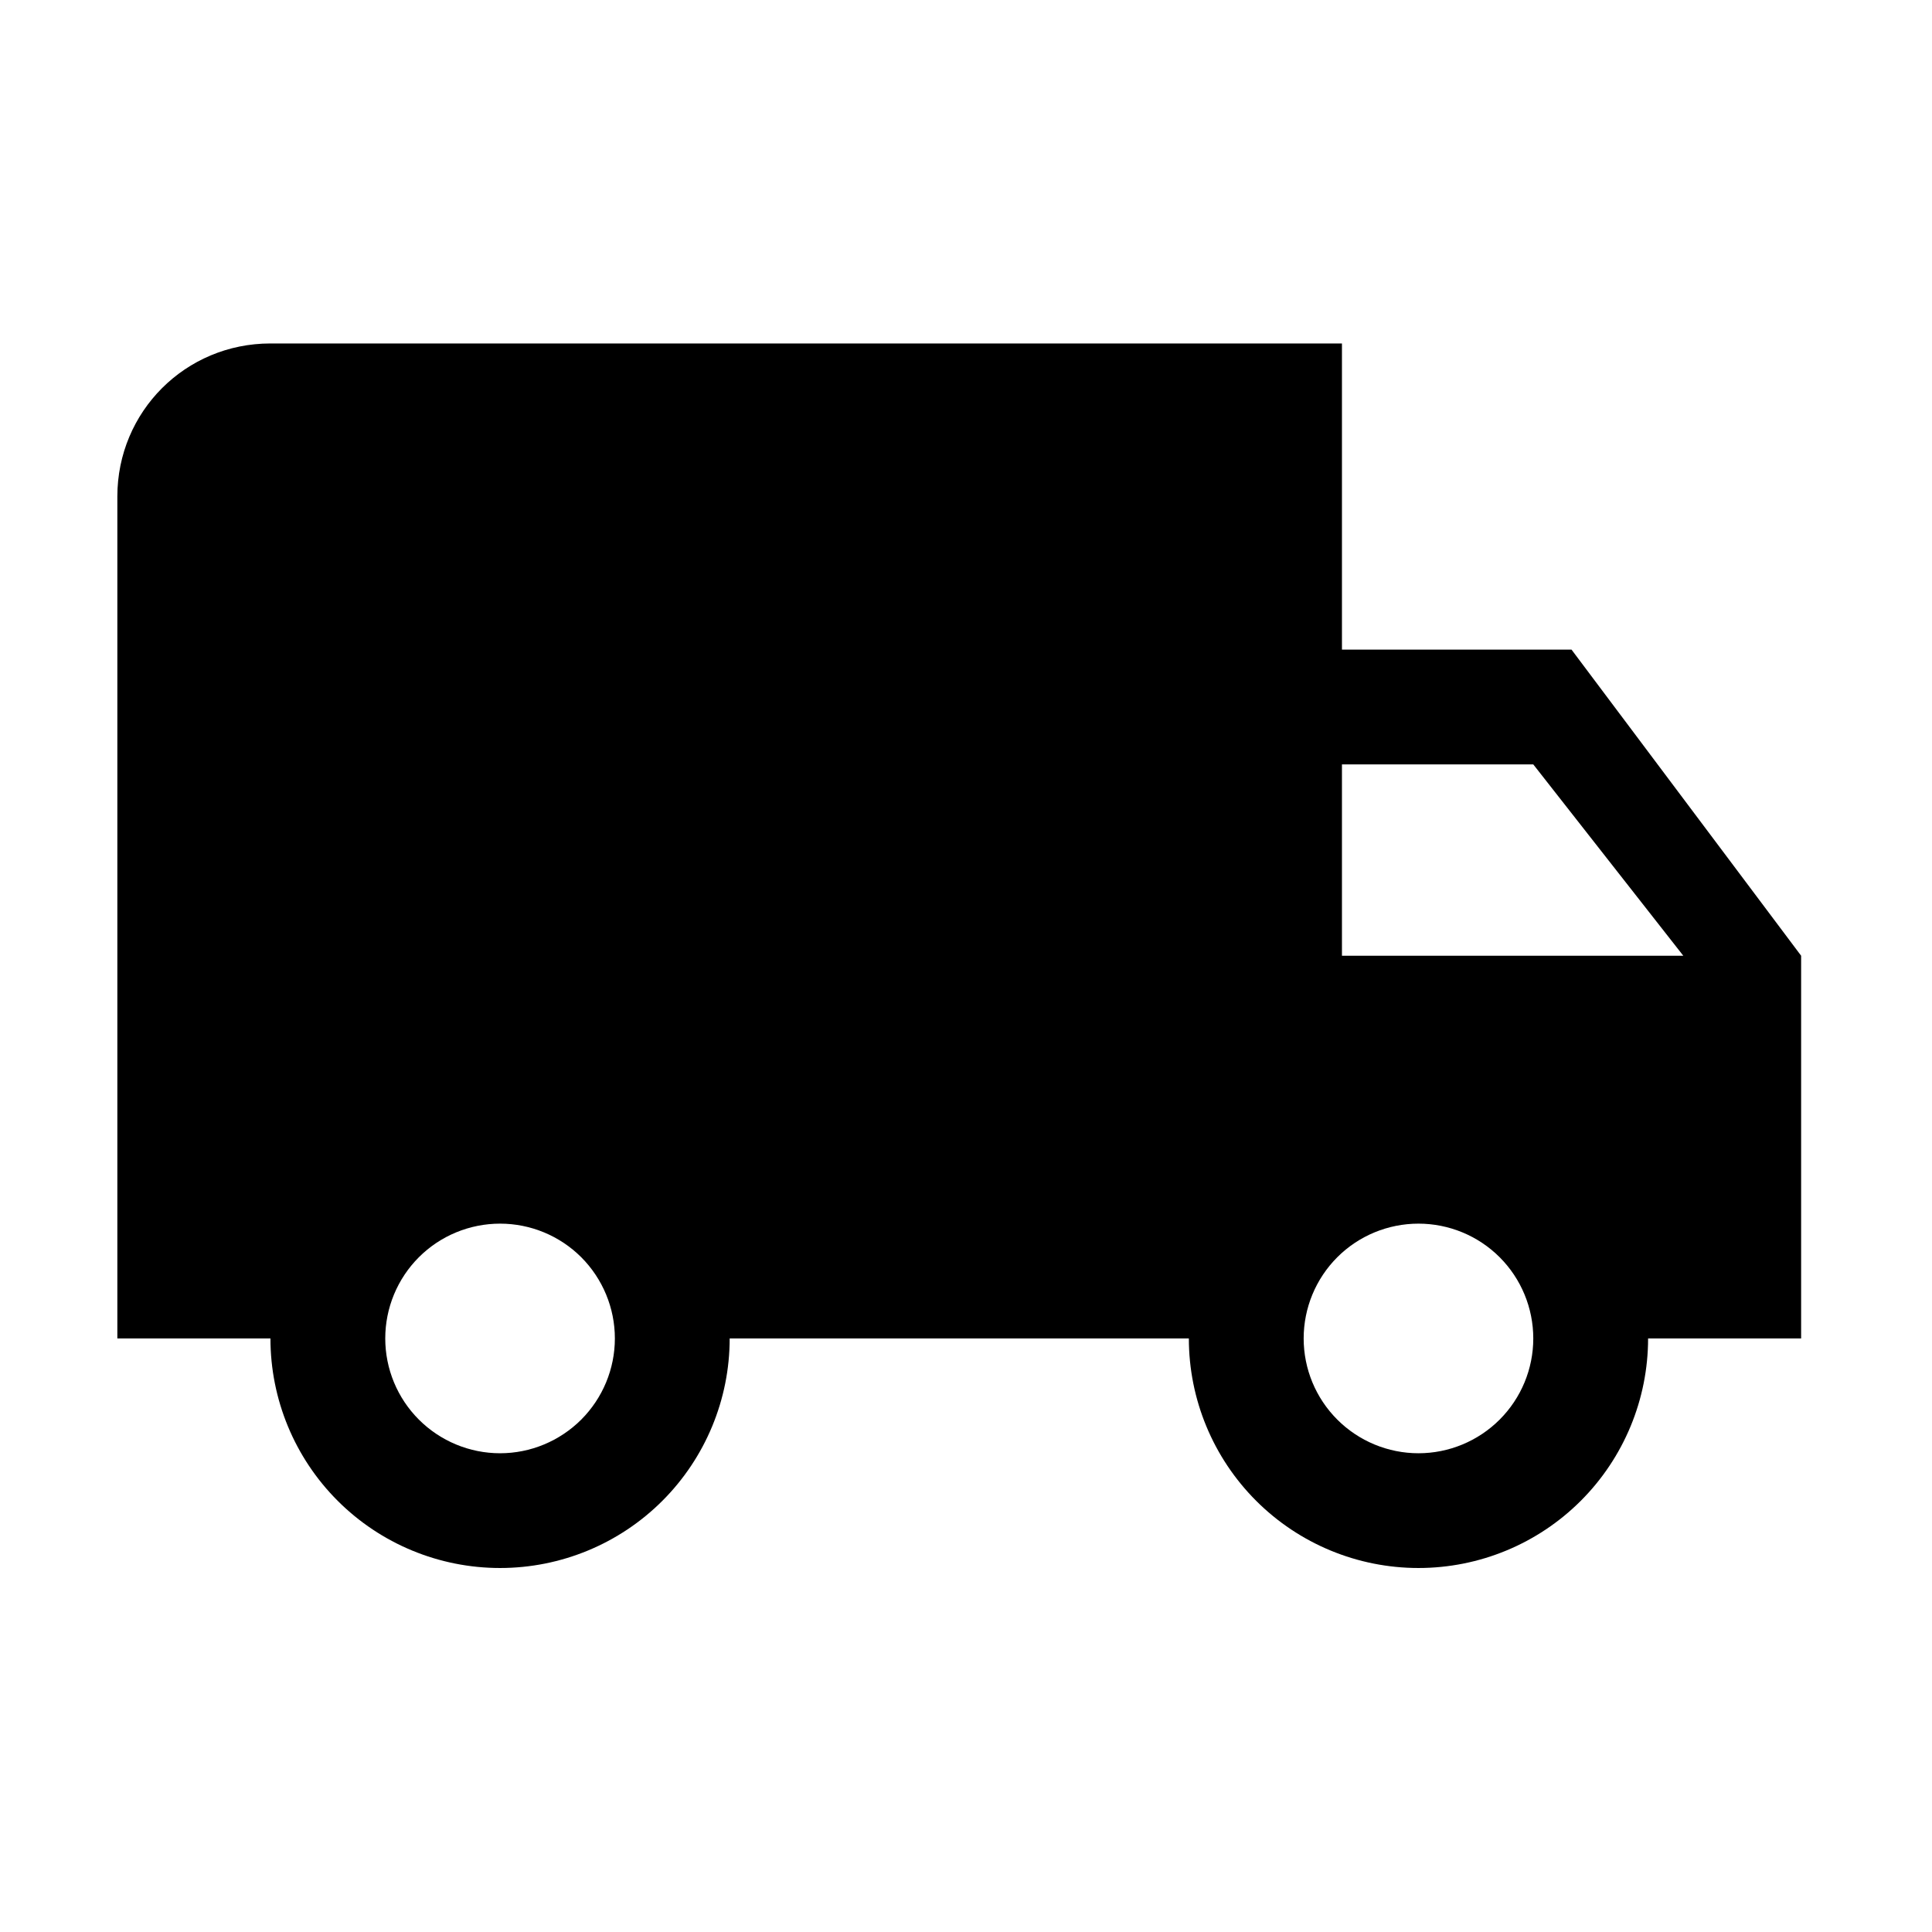 <?xml version="1.0" encoding="UTF-8"?> <svg xmlns="http://www.w3.org/2000/svg" viewBox="0 0 31.99 31.99" data-guides="{&quot;vertical&quot;:[],&quot;horizontal&quot;:[]}"><defs><linearGradient id="tSvgGradient18c8e83d4a6" x1="1.943" x2="29.823" y1="15.825" y2="15.825" fill="rgb(0, 0, 0)" gradientUnits="userSpaceOnUse"><stop offset="0" stop-color="hsl(227.484,100%,14.12%)" stop-opacity="1" transform="translate(-5732.995, -4847.995)"></stop><stop offset="1" stop-color="hsl(218.34,100%,45.1%)" stop-opacity="1" transform="translate(-5732.995, -4847.995)"></stop></linearGradient></defs><mask x="0.676" y="0.619" width="30.415" height="30.415" data-from-defs="true" maskUnits="userSpaceOnUse" maskContentUnits="userSpaceOnUse" id="tSvgded9406eb"><path fill="white" stroke="none" fill-opacity="1" stroke-width="1" stroke-opacity="1" width="6.664" height="6.664" id="tSvgc92134330f" title="Rectangle 7" d="M0.676 0.62C10.814 0.62 20.952 0.62 31.09 0.62C31.09 10.758 31.09 20.896 31.09 31.034C20.952 31.034 10.814 31.034 0.676 31.034C0.676 20.896 0.676 10.758 0.676 0.62Z" style="transform-origin: -5717.11px -4832.16px;"></path></mask><path fill="url(#tSvgGradient18c8e83d4a6)" stroke="none" fill-opacity="1" stroke-width="1" stroke-opacity="1" mask="url(#tSvgded9406eb)" id="tSvg91cdd67cde" title="Path 9" d="M23.487 24.063C22.983 24.063 22.499 23.862 22.143 23.506C21.786 23.149 21.586 22.666 21.586 22.162C21.586 21.658 21.786 21.174 22.143 20.817C22.499 20.461 22.983 20.261 23.487 20.261C23.991 20.261 24.475 20.461 24.831 20.817C25.188 21.174 25.388 21.658 25.388 22.162C25.388 22.666 25.188 23.149 24.831 23.506C24.475 23.862 23.991 24.063 23.487 24.063ZM25.388 12.657C26.216 13.713 27.044 14.769 27.872 15.825C25.988 15.825 24.104 15.825 22.22 15.825C22.22 14.769 22.22 13.713 22.22 12.657C23.276 12.657 24.332 12.657 25.388 12.657ZM8.28 24.063C7.776 24.063 7.292 23.862 6.936 23.506C6.579 23.149 6.379 22.666 6.379 22.162C6.379 21.658 6.579 21.174 6.936 20.817C7.292 20.461 7.776 20.261 8.28 20.261C8.784 20.261 9.267 20.461 9.624 20.817C9.98 21.174 10.181 21.658 10.181 22.162C10.181 22.666 9.98 23.149 9.624 23.506C9.267 23.862 8.784 24.063 8.28 24.063ZM26.021 10.756C24.754 10.756 23.487 10.756 22.22 10.756C22.22 9.066 22.22 7.377 22.22 5.687C16.306 5.687 10.392 5.687 4.478 5.687C3.071 5.687 1.943 6.815 1.943 8.222C1.943 12.868 1.943 17.515 1.943 22.162C2.788 22.162 3.633 22.162 4.478 22.162C4.478 23.17 4.878 24.137 5.591 24.85C6.304 25.563 7.271 25.963 8.28 25.963C9.288 25.963 10.255 25.563 10.968 24.85C11.681 24.137 12.082 23.17 12.082 22.162C14.616 22.162 17.151 22.162 19.685 22.162C19.685 23.17 20.086 24.137 20.799 24.85C21.512 25.563 22.479 25.963 23.487 25.963C24.495 25.963 25.462 25.563 26.175 24.85C26.888 24.137 27.289 23.17 27.289 22.162C28.134 22.162 28.979 22.162 29.823 22.162C29.823 20.049 29.823 17.937 29.823 15.825C28.556 14.136 27.289 12.446 26.021 10.756Z"></path></svg> 